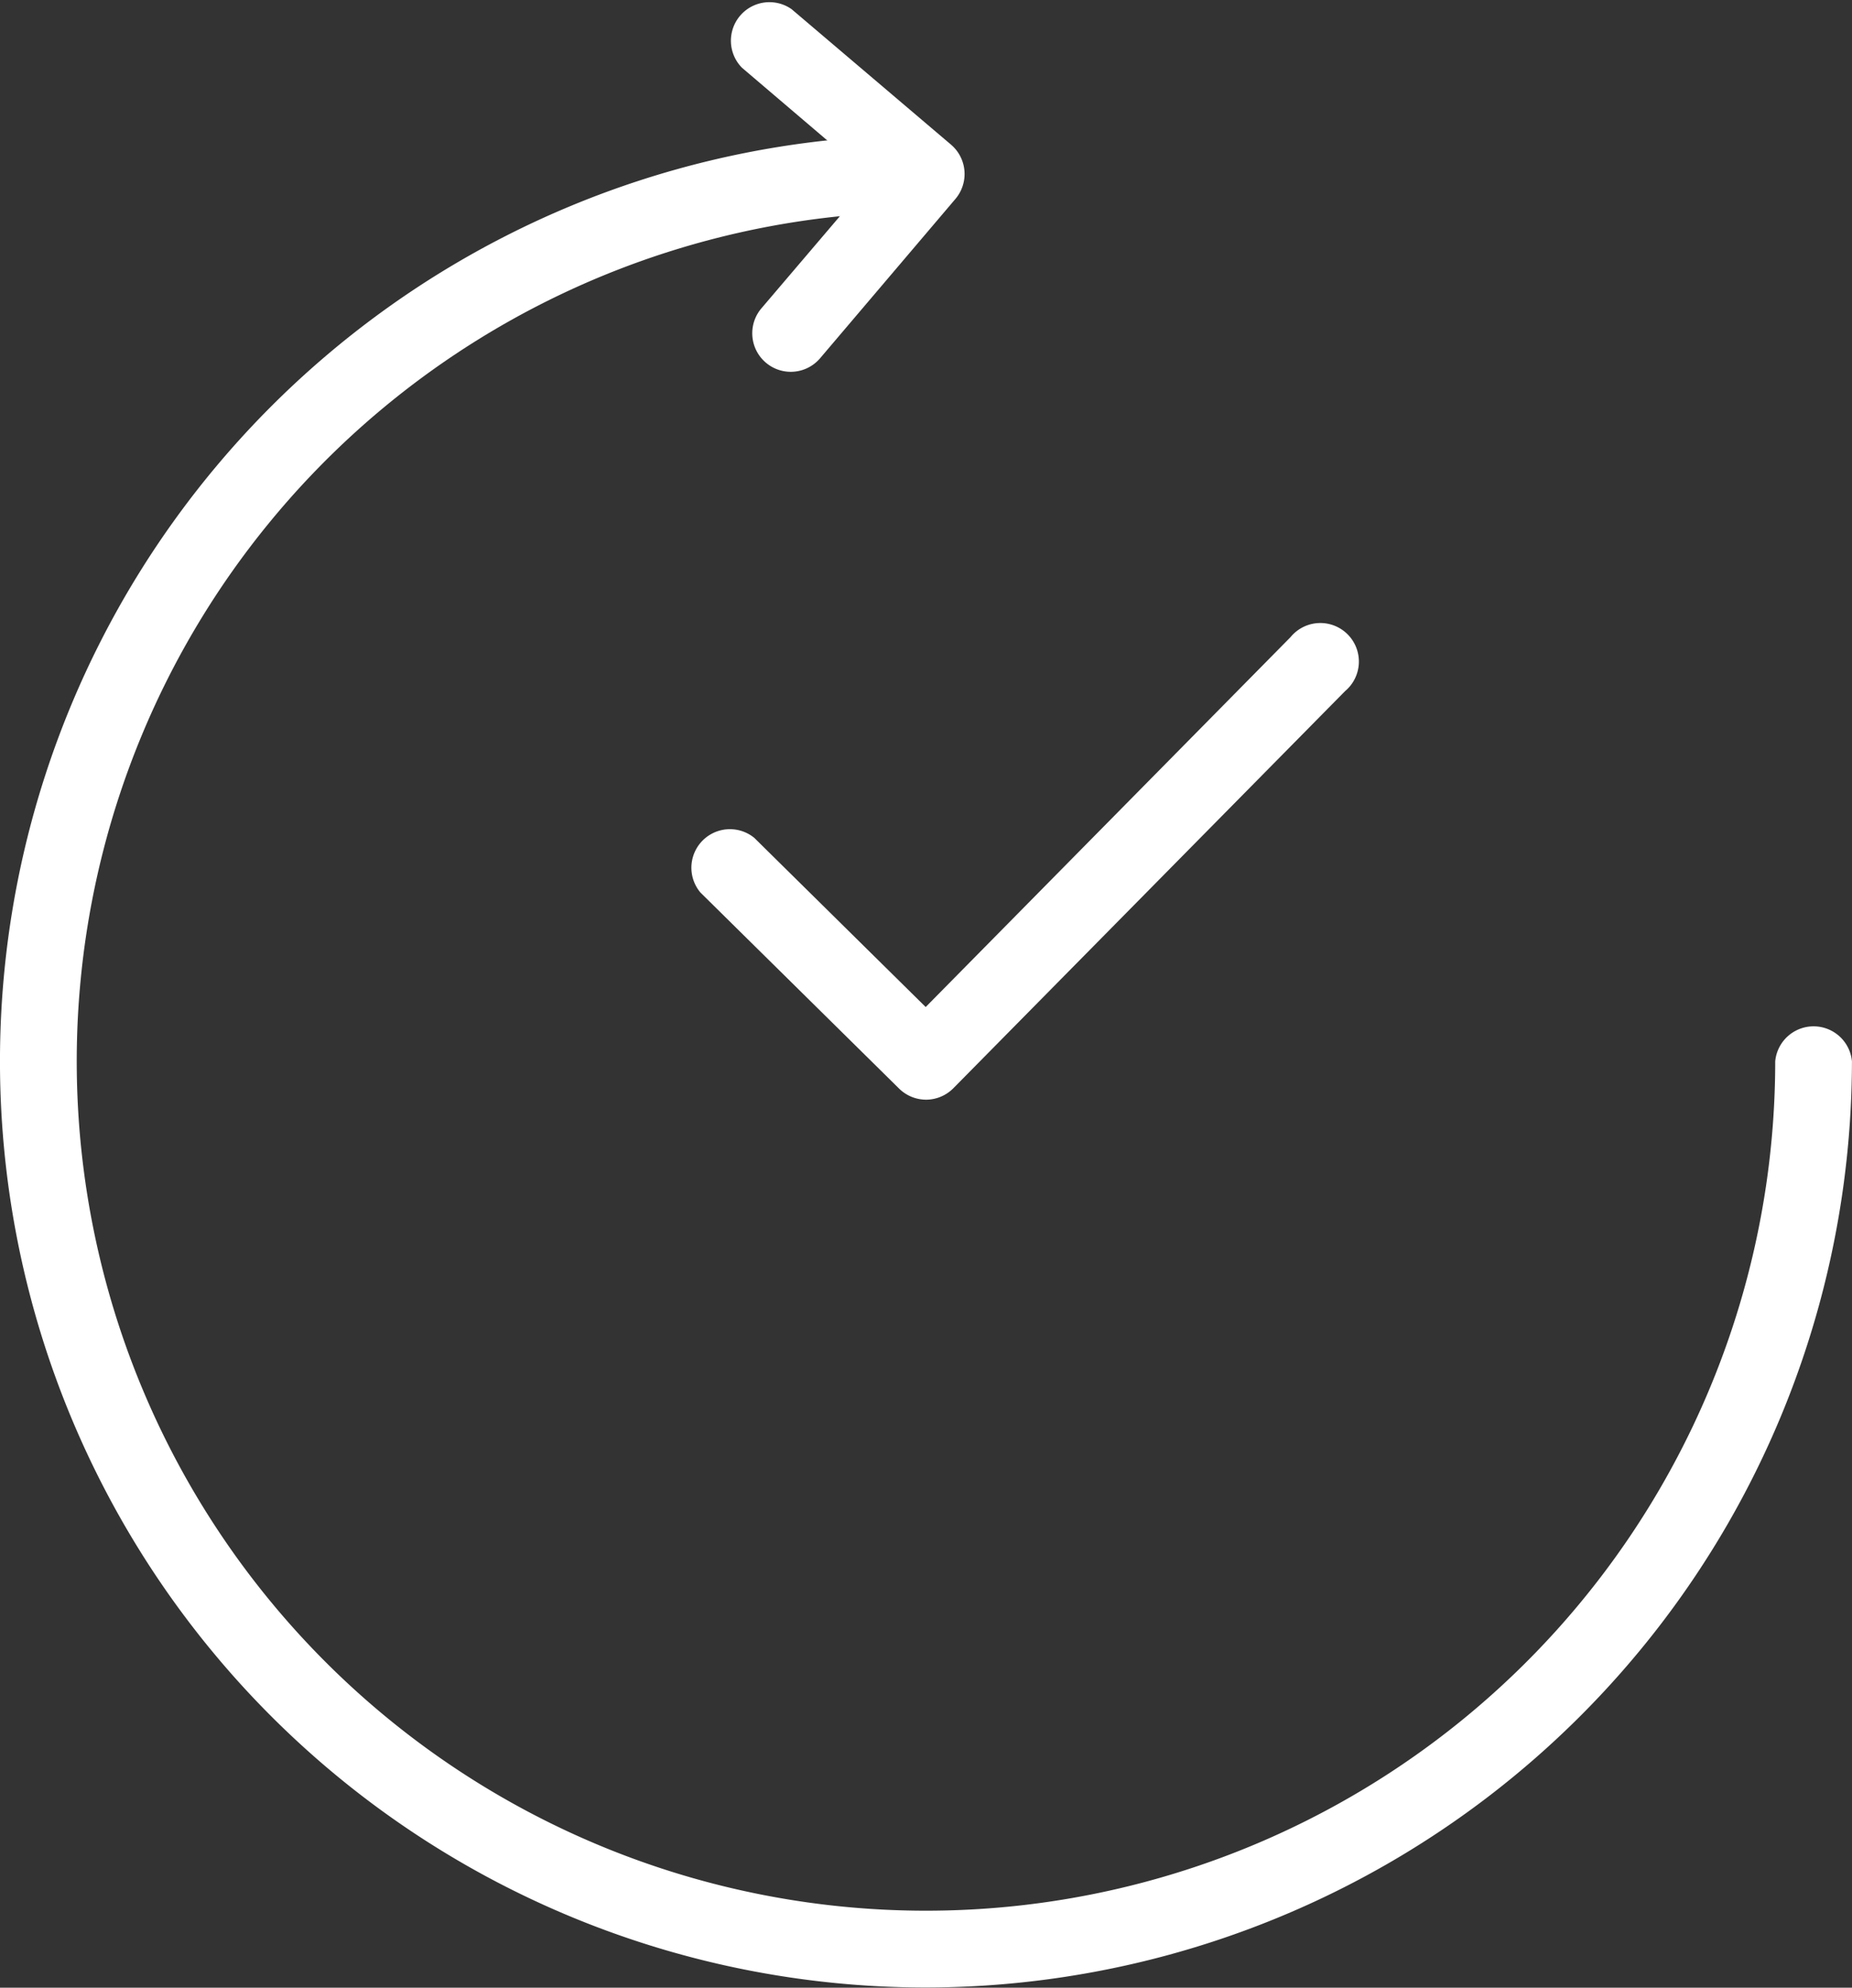 <?xml version="1.0" encoding="UTF-8"?>
<svg xmlns="http://www.w3.org/2000/svg" width="38.447" height="41.255" viewBox="0 0 38.447 41.255">
  <rect x="0" y="0" width="38.447" height="41.255" fill="#333333" stroke="none"/>
  <g id="durée_icone" data-name="durée icone" transform="translate(0)">
    <g id="Groupe_2754" data-name="Groupe 2754" transform="translate(0 2.808)">
      <path id="Tracé_2301" data-name="Tracé 2301" d="M268.085,1314.6a19.223,19.223,0,0,1,0-38.447.8.8,0,0,1,0,1.593,17.63,17.63,0,1,0,17.63,17.63.8.8,0,0,1,1.593,0A19.245,19.245,0,0,1,268.085,1314.6Z" transform="translate(-248.862 -1276.157)" fill="#fff"></path>
    </g>
    <g id="Groupe_2755" data-name="Groupe 2755" transform="translate(14.304 12.99)">
      <path id="Tracé_2302" data-name="Tracé 2302" d="M352.551,1356.3a.8.8,0,0,1-.559-.23l-4.124-4.069a.8.8,0,0,1,1.119-1.134l3.557,3.51,7.574-7.677a.8.8,0,1,1,1.134,1.119l-8.134,8.244a.8.8,0,0,1-.562.237Z" transform="translate(-347.631 -1346.466)" fill="#fff"></path>
    </g>
    <g id="Groupe_2756" data-name="Groupe 2756" transform="translate(15.116)">
      <path id="Tracé_2303" data-name="Tracé 2303" d="M354.531,1264.485a.8.8,0,0,1-.607-1.312l2.3-2.7-2.7-2.3a.8.8,0,0,1,1.032-1.214l3.311,2.813a.8.8,0,0,1,.091,1.123l-2.813,3.311A.8.8,0,0,1,354.531,1264.485Z" transform="translate(-353.238 -1256.768)" fill="#fff"></path>
    </g>
  </g>
</svg>
